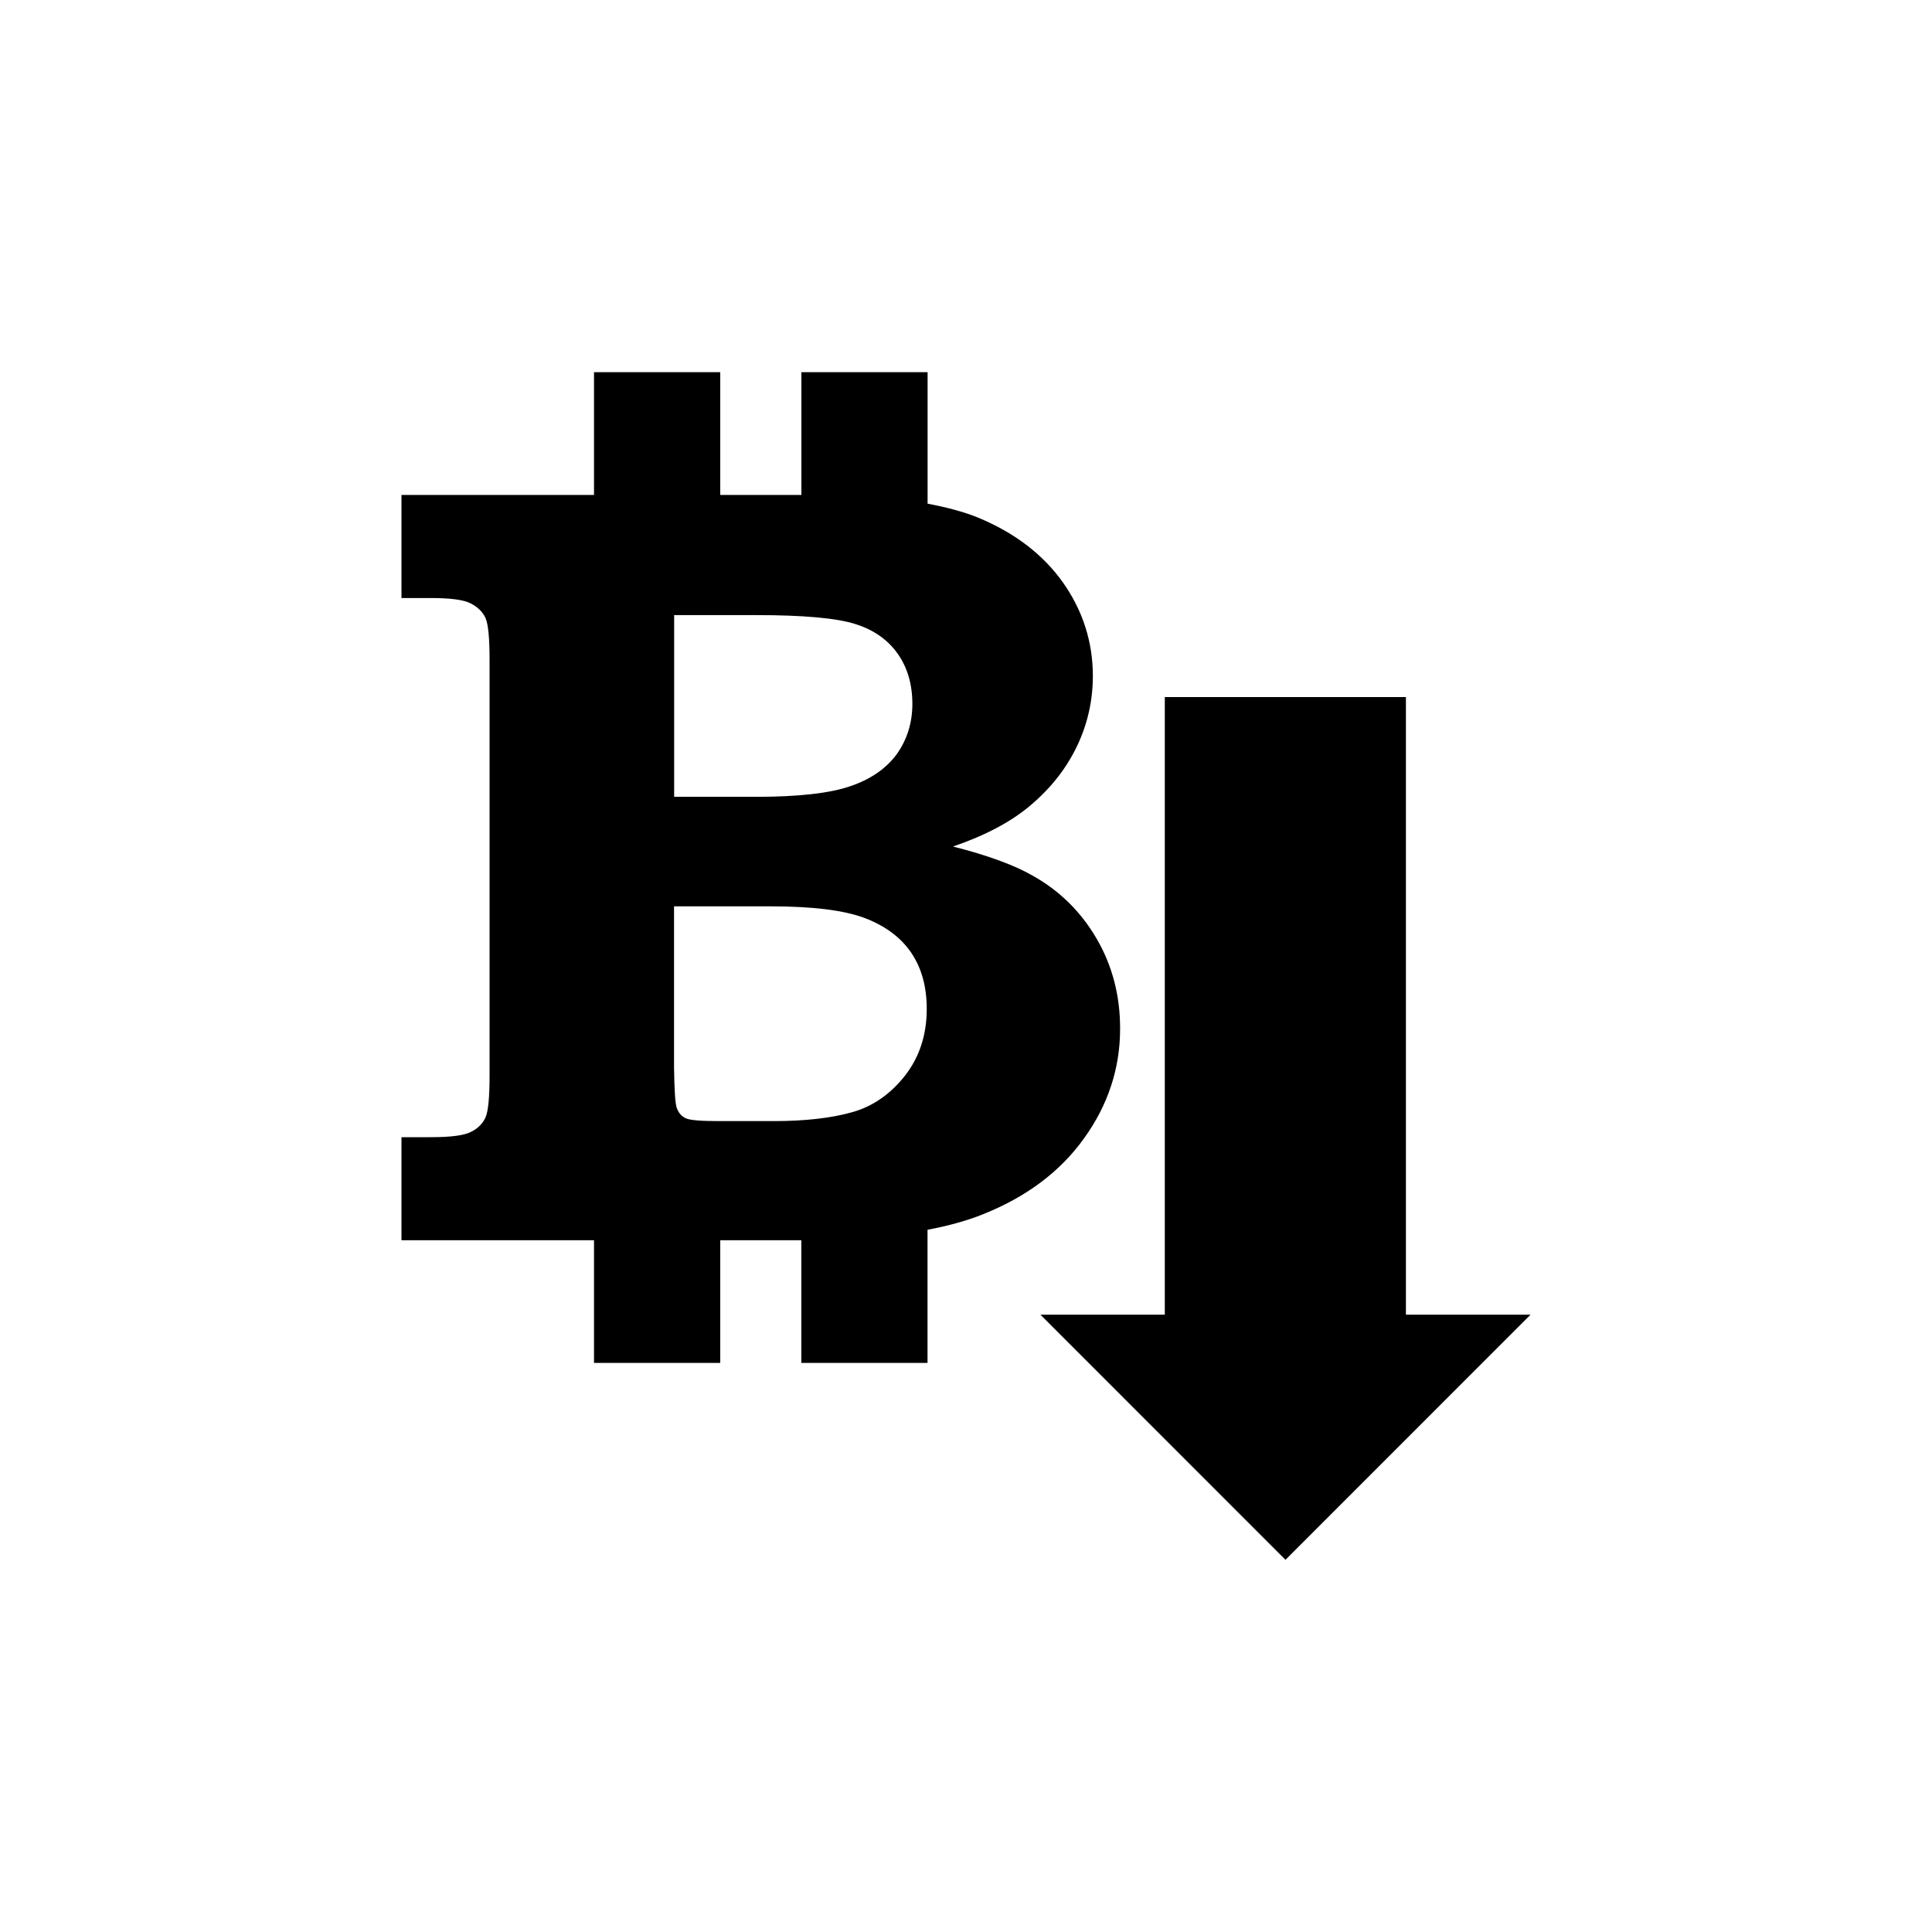 <?xml version="1.0" encoding="utf-8"?>
<!-- Generator: Adobe Illustrator 16.0.4, SVG Export Plug-In . SVG Version: 6.00 Build 0)  -->
<!DOCTYPE svg PUBLIC "-//W3C//DTD SVG 1.1//EN" "http://www.w3.org/Graphics/SVG/1.1/DTD/svg11.dtd">
<svg version="1.1" id="Layer_1" xmlns="http://www.w3.org/2000/svg" xmlns:xlink="http://www.w3.org/1999/xlink" x="0px" y="0px"
	 width="50px" height="50px" viewBox="0 0 50 50" enable-background="new 0 0 50 50" xml:space="preserve">
<path d="M28.381,24.293c-0.406-0.695-0.953-1.236-1.645-1.625c-0.479-0.277-1.17-0.531-2.072-0.76
	c0.842-0.289,1.52-0.646,2.031-1.088c0.514-0.438,0.906-0.941,1.18-1.514c0.271-0.57,0.408-1.175,0.408-1.812
	c0-0.875-0.256-1.683-0.771-2.416c-0.518-0.729-1.254-1.293-2.211-1.687c-0.373-0.151-0.814-0.264-1.295-0.356V9.632H20.74v3.177
	h-2.1V9.632h-3.267v3.177h-4.983v2.668h0.762c0.506,0,0.85,0.045,1.029,0.139c0.18,0.092,0.307,0.215,0.381,0.371
	c0.074,0.16,0.108,0.524,0.108,1.096v10.755c0,0.562-0.034,0.926-0.108,1.088c-0.074,0.158-0.201,0.285-0.381,0.371
	c-0.181,0.09-0.523,0.133-1.029,0.133h-0.762v2.668h4.983v3.174h3.267v-3.174h1.856c0.082,0,0.16,0,0.242,0v3.174h3.266v-3.445
	c0.55-0.105,1.031-0.238,1.44-0.404c1.13-0.451,2-1.107,2.617-1.971c0.617-0.859,0.927-1.807,0.927-2.826
	C28.99,25.768,28.787,24.991,28.381,24.293z M22.131,16.149c0.479,0.149,0.846,0.408,1.1,0.768c0.254,0.357,0.381,0.793,0.381,1.301
	c0,0.486-0.135,0.918-0.399,1.293c-0.271,0.371-0.666,0.65-1.196,0.832c-0.531,0.186-1.351,0.279-2.453,0.279h-2.117v-4.703h2.117
	C20.795,15.918,21.652,15.997,22.131,16.149z M20.01,29.014h-1.408c-0.467,0-0.756-0.023-0.86-0.076
	c-0.105-0.049-0.183-0.139-0.228-0.268c-0.039-0.104-0.061-0.447-0.07-1.039v-4.175h2.498c1.095,0,1.908,0.102,2.443,0.305
	c0.531,0.203,0.932,0.504,1.199,0.898c0.268,0.398,0.4,0.88,0.4,1.453c0,0.67-0.189,1.248-0.564,1.727
	c-0.379,0.48-0.836,0.799-1.375,0.947C21.506,28.938,20.828,29.014,20.01,29.014z M30.145,34.023V18.04h6.24v15.984h3.225
	l-6.342,6.344l-6.342-6.344H30.145z"/>
</svg>
